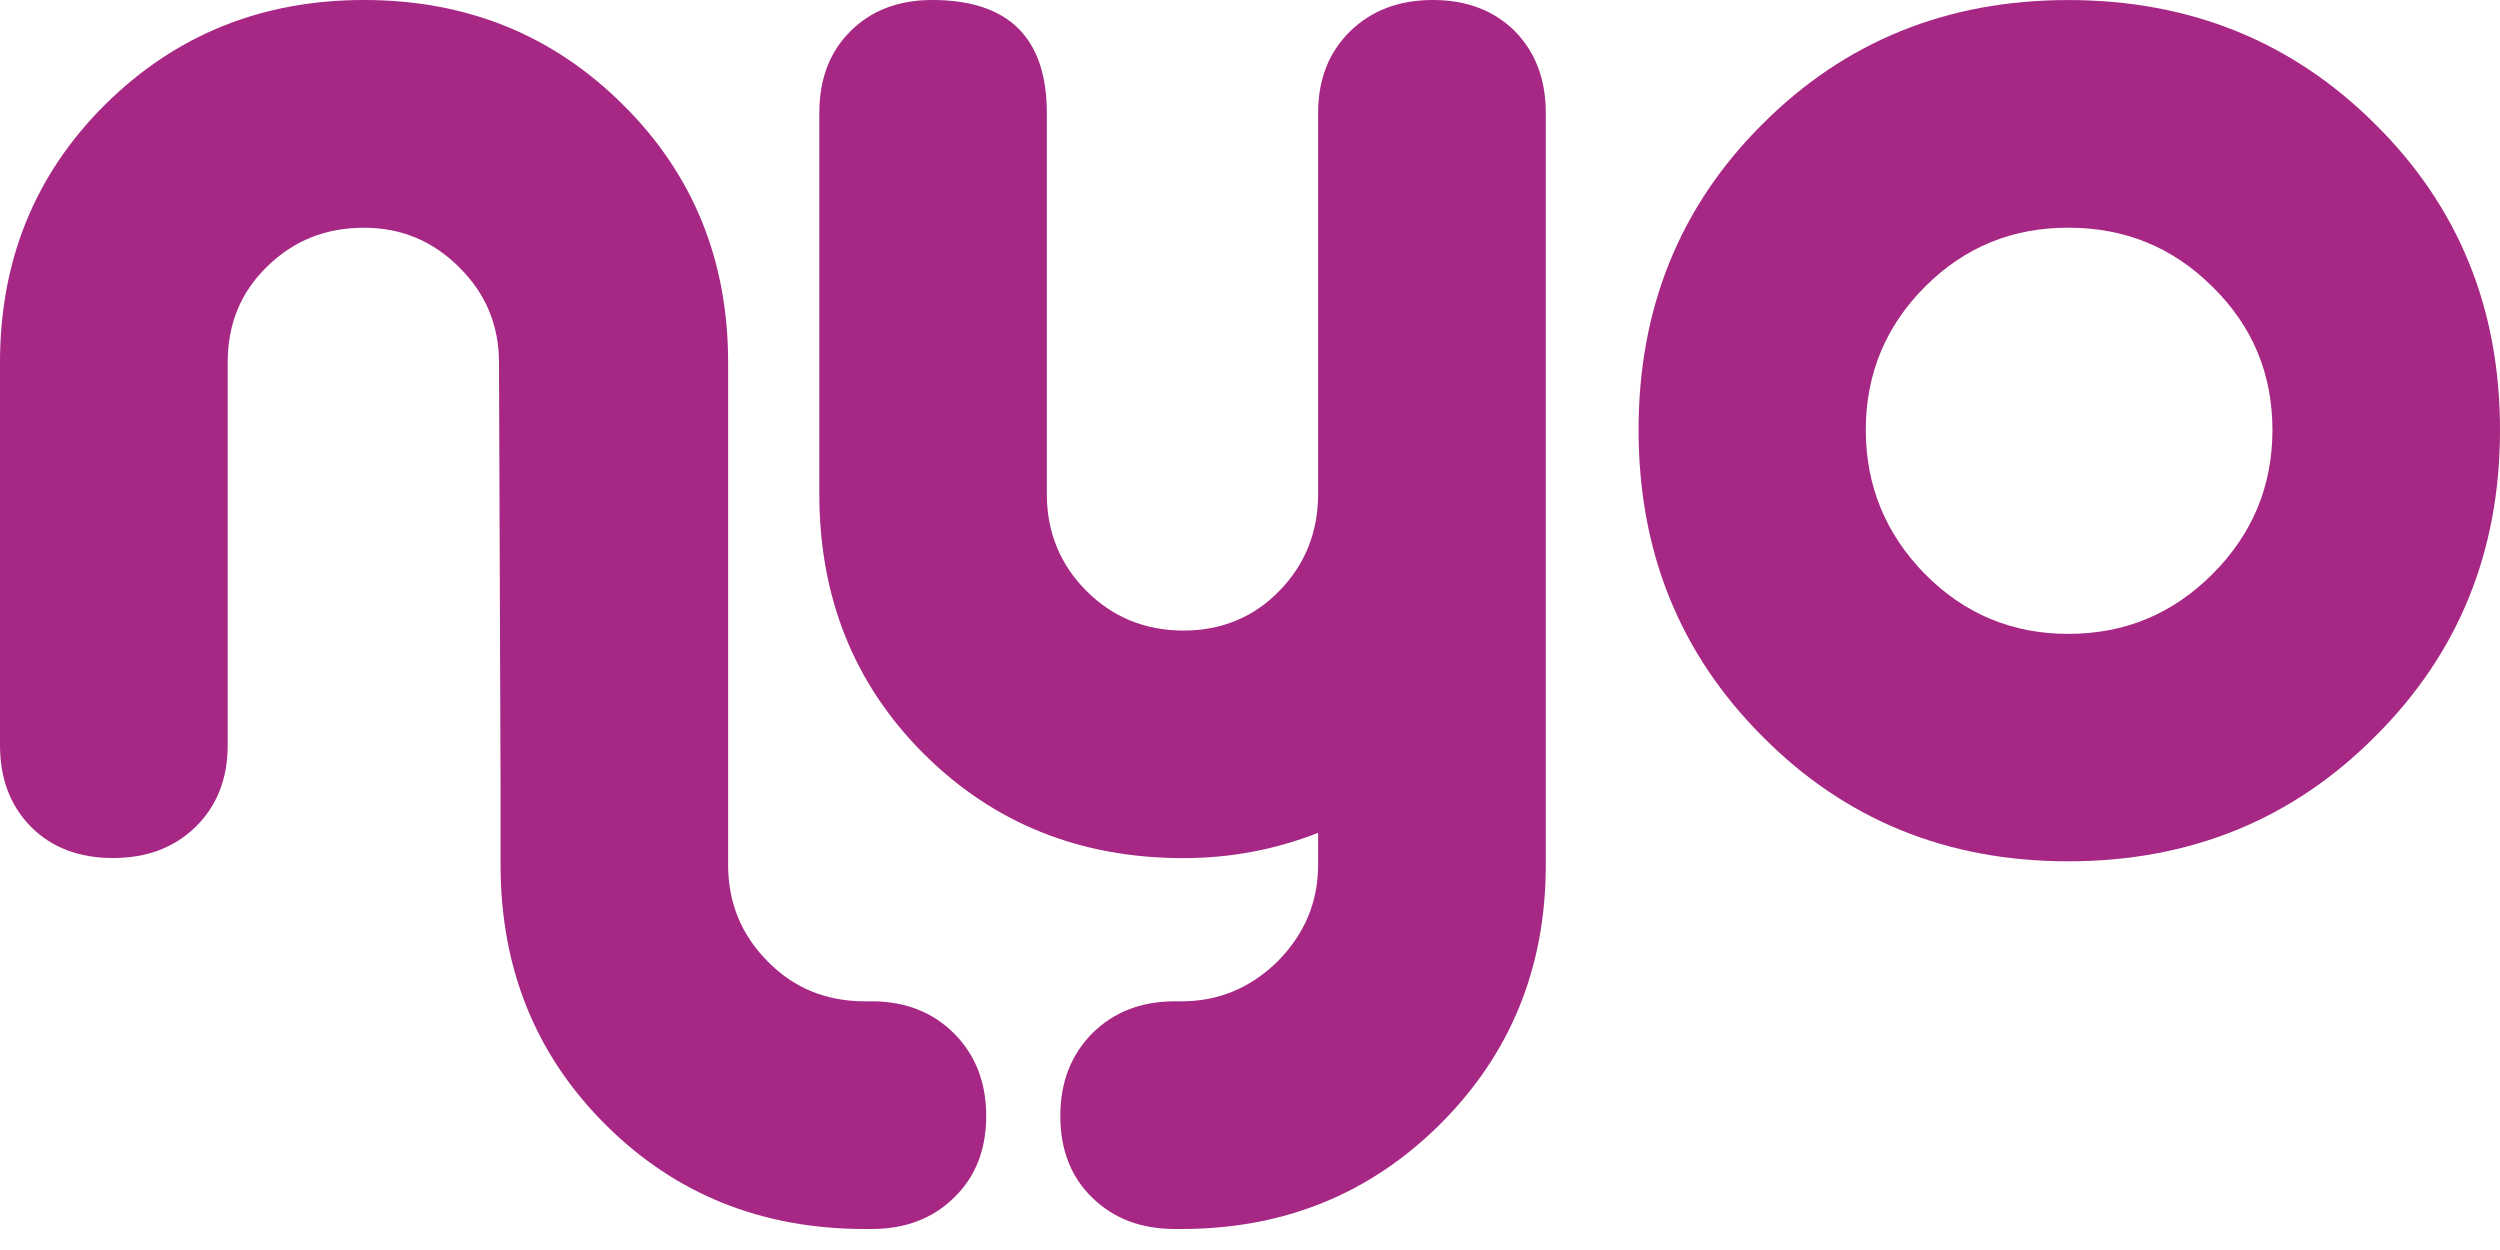 <svg xmlns="http://www.w3.org/2000/svg" xmlns:xlink="http://www.w3.org/1999/xlink" x="0px" y="0px" viewBox="0 0 200 100">
<style type="text/css">
	.st0{fill:#A62784;}
</style>
<g>
	<path class="st0" d="M69.727,98.32h-0.546c-8.263,0-15.188-2.797-20.764-8.375c-5.567-5.552-8.372-12.491-8.372-20.759v-6.33l-0.125-33.851c0-2.967-1.051-5.515-3.183-7.621c-2.106-2.11-4.645-3.165-7.617-3.165c-3.051,0-5.627,1.023-7.742,3.098c-2.127,2.056-3.163,4.608-3.163,7.688v30.612c0,2.694-0.859,4.861-2.588,6.553c-1.702,1.644-3.882,2.472-6.593,2.472c-2.693,0-4.88-0.828-6.531-2.472C0.828,64.478,0,62.311,0,59.617V29.005C0,20.829,2.799,13.942,8.412,8.364C14.048,2.786,20.939,0,29.119,0c8.192,0,15.097,2.786,20.706,8.364c5.635,5.578,8.425,12.466,8.425,20.641v40.181c0,3.054,1.072,5.628,3.178,7.741c2.097,2.138,4.696,3.178,7.752,3.178h0.546c2.687,0,4.887,0.861,6.591,2.561c1.719,1.727,2.578,3.915,2.578,6.618c0,2.694-0.859,4.881-2.578,6.531C74.614,97.489,72.413,98.32,69.727,98.32"/>
	<path class="st0" d="M94.678,68.65c-8.282,0-15.194-2.784-20.782-8.351c-5.588-5.591-8.35-12.519-8.35-20.785V9.041c0-2.694,0.809-4.872,2.492-6.547C69.701,0.835,71.877,0,74.578,0C80.694,0,83.746,3.028,83.746,9.041v30.473c0,3.061,1.066,5.646,3.162,7.756c2.109,2.11,4.713,3.176,7.77,3.176c3.045,0,5.615-1.066,7.672-3.176c2.057-2.11,3.099-4.695,3.099-7.756V9.041c0-2.694,0.858-4.872,2.572-6.547C109.725,0.835,111.934,0,114.62,0c2.713,0,4.894,0.835,6.569,2.494c1.645,1.675,2.474,3.853,2.474,6.547v60.145c0,8.192-2.794,15.089-8.413,20.708c-5.624,5.617-12.542,8.425-20.723,8.425H93.987c-2.691,0-4.894-0.83-6.606-2.504c-1.704-1.65-2.555-3.837-2.555-6.531c0-2.703,0.851-4.892,2.555-6.618c1.712-1.7,3.915-2.561,6.606-2.561h0.54c2.984,0,5.534-1.083,7.707-3.215c2.149-2.193,3.215-4.743,3.215-7.704v-2.561C102.053,67.963,98.445,68.65,94.678,68.65"/>
	<path class="st0" d="M165.458,18.214c-4.476,0-8.298,1.556-11.463,4.728c-3.128,3.134-4.732,6.959-4.732,11.452c0,4.488,1.604,8.338,4.732,11.529c3.165,3.196,6.986,4.787,11.463,4.787c4.521,0,8.354-1.591,11.541-4.787c3.195-3.191,4.797-7.041,4.797-11.529c0-4.493-1.602-8.318-4.797-11.452C173.812,19.77,169.979,18.214,165.458,18.214 M165.458,0.004c9.719,0,17.917,3.309,24.545,9.917c6.683,6.606,9.997,14.762,9.997,24.472c0,9.722-3.313,17.89-9.997,24.53c-6.628,6.662-14.826,9.982-24.545,9.982c-9.706,0-17.851-3.32-24.454-9.982c-6.635-6.64-9.918-14.808-9.918-24.53c0-9.71,3.283-17.866,9.918-24.472C147.607,3.313,155.752,0.004,165.458,0.004"/>
</g>
</svg>